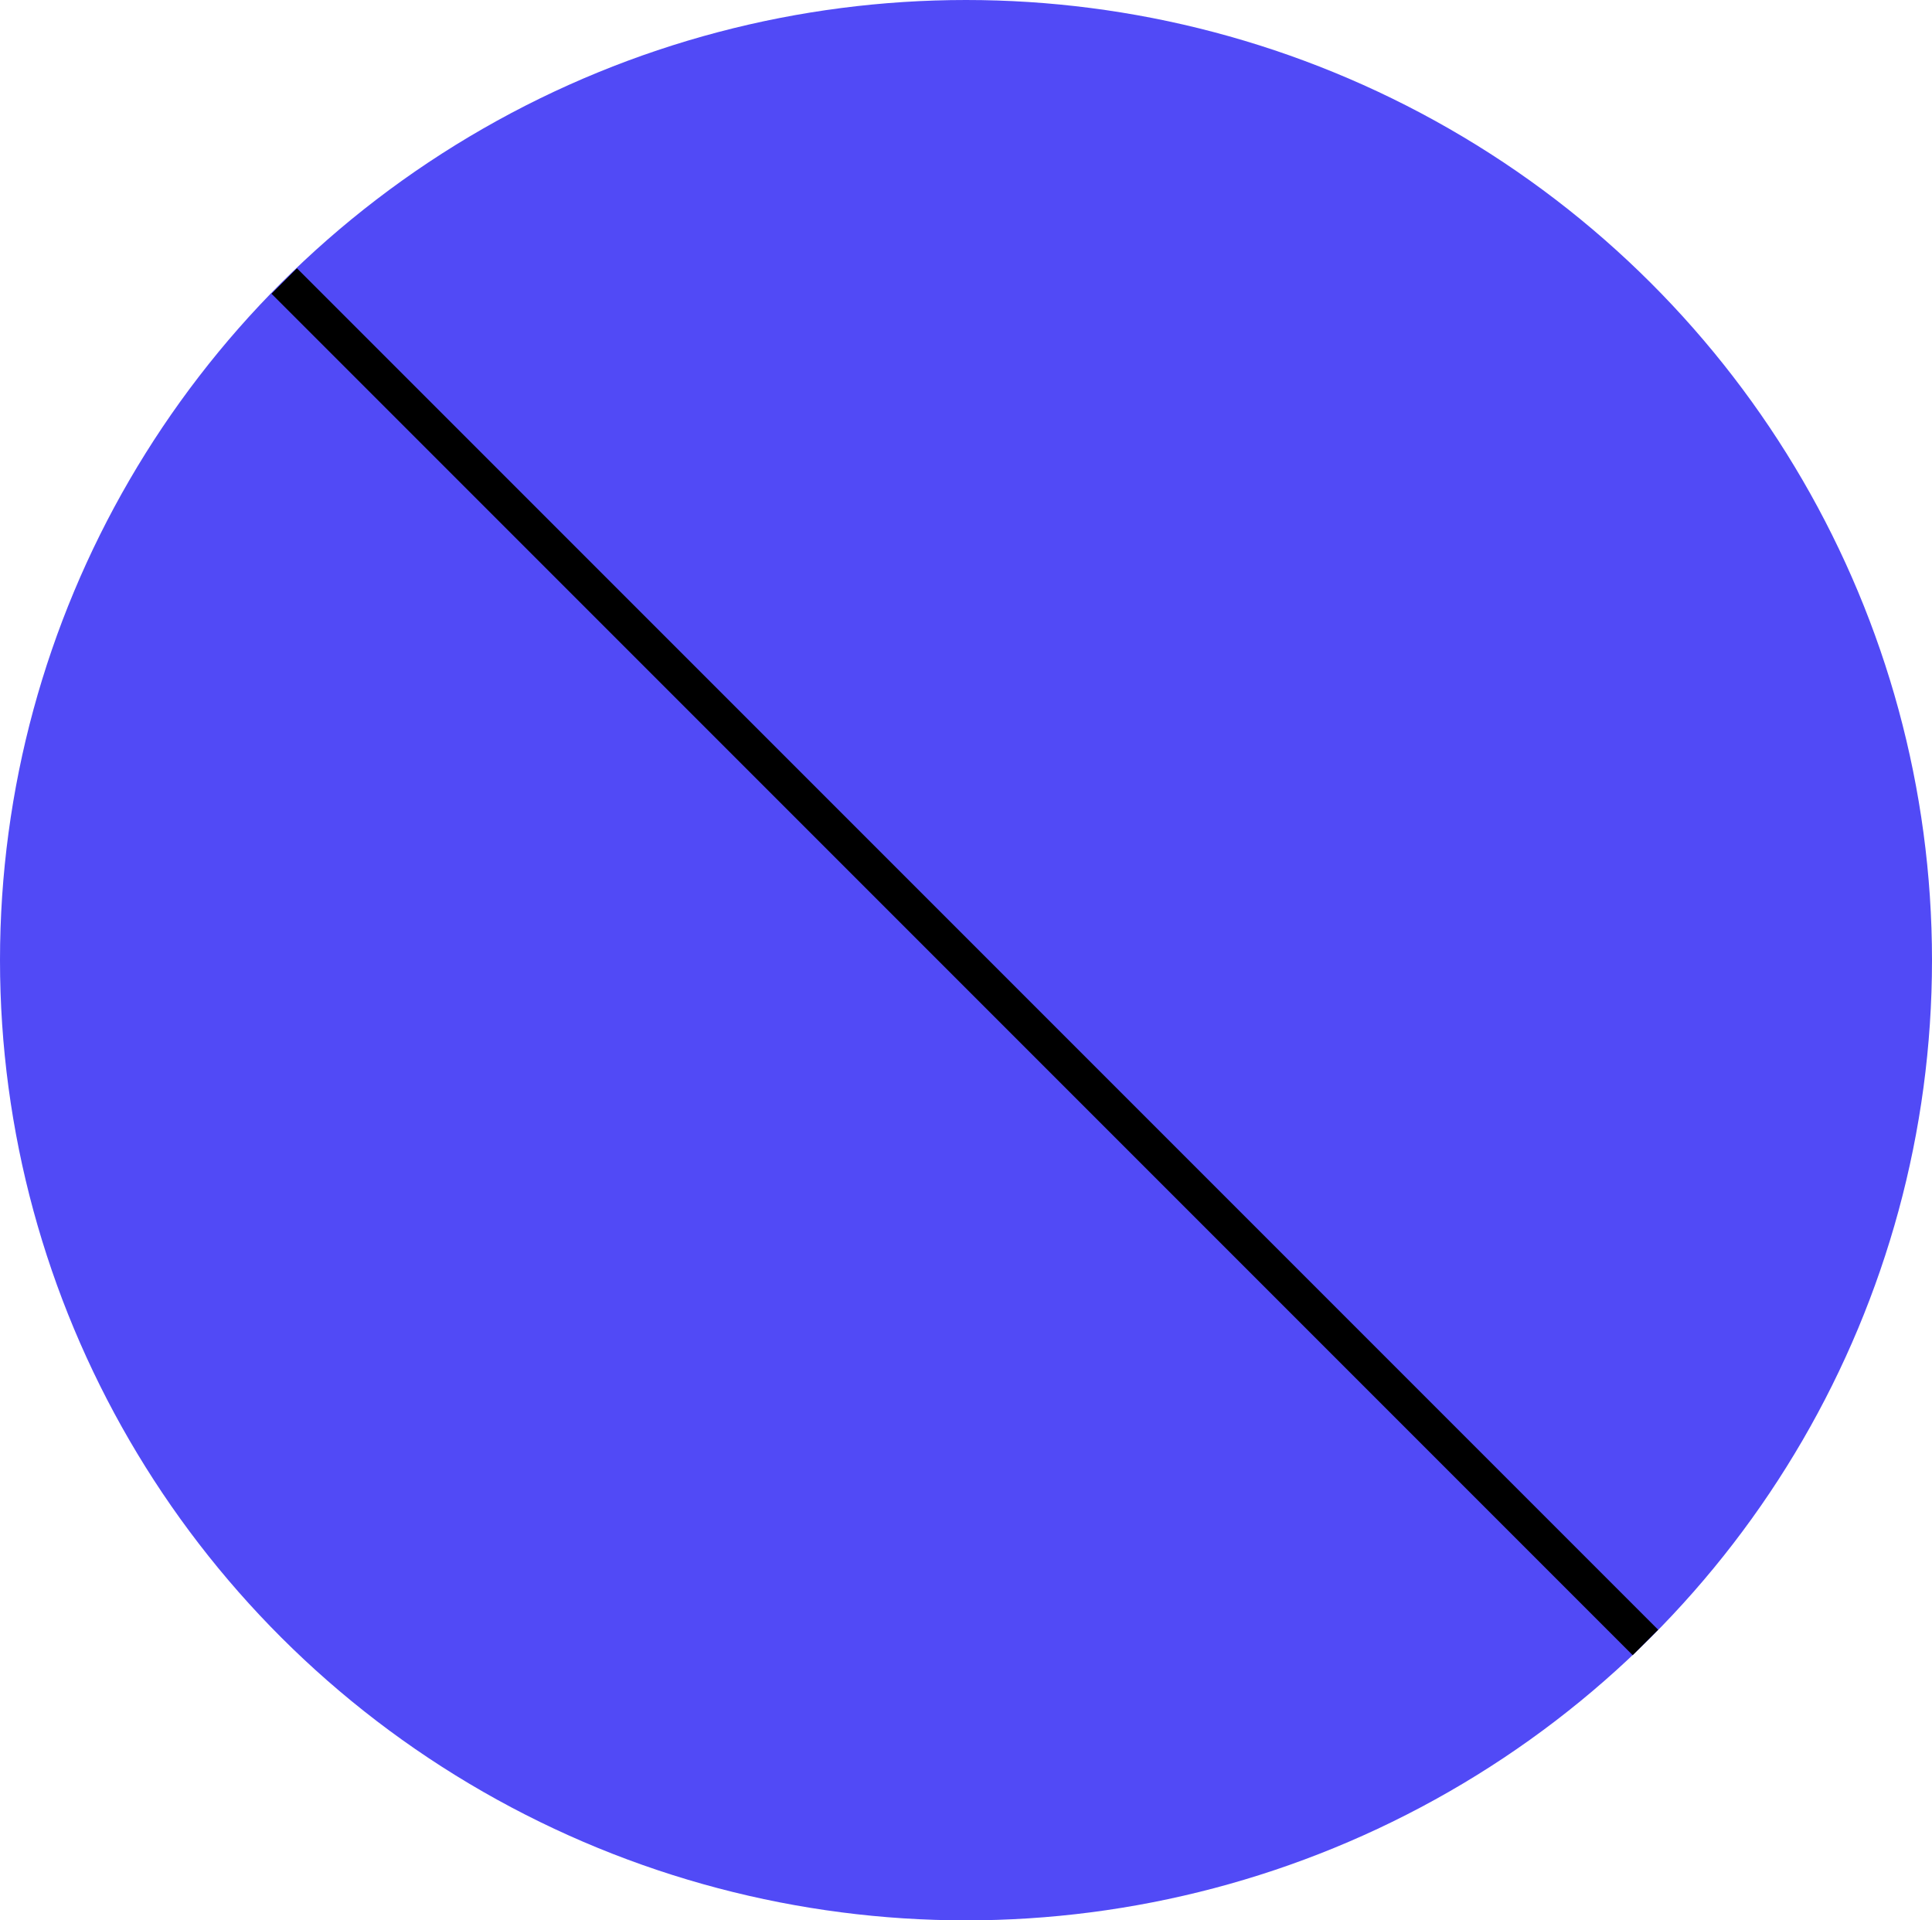 <svg xmlns="http://www.w3.org/2000/svg" width="161" height="160" viewBox="0 0 161 160"><g id="Group_10277" data-name="Group 10277" transform="translate(0.443)"><ellipse id="Ellipse_34" data-name="Ellipse 34" cx="80.5" cy="80" rx="80.5" ry="80" transform="translate(-0.443)" fill="#514af6"></ellipse><line id="Line_81" data-name="Line 81" x1="113.432" y1="113.432" transform="translate(23.244 23.415)" fill="none" stroke="#000" stroke-width="3"></line></g></svg>